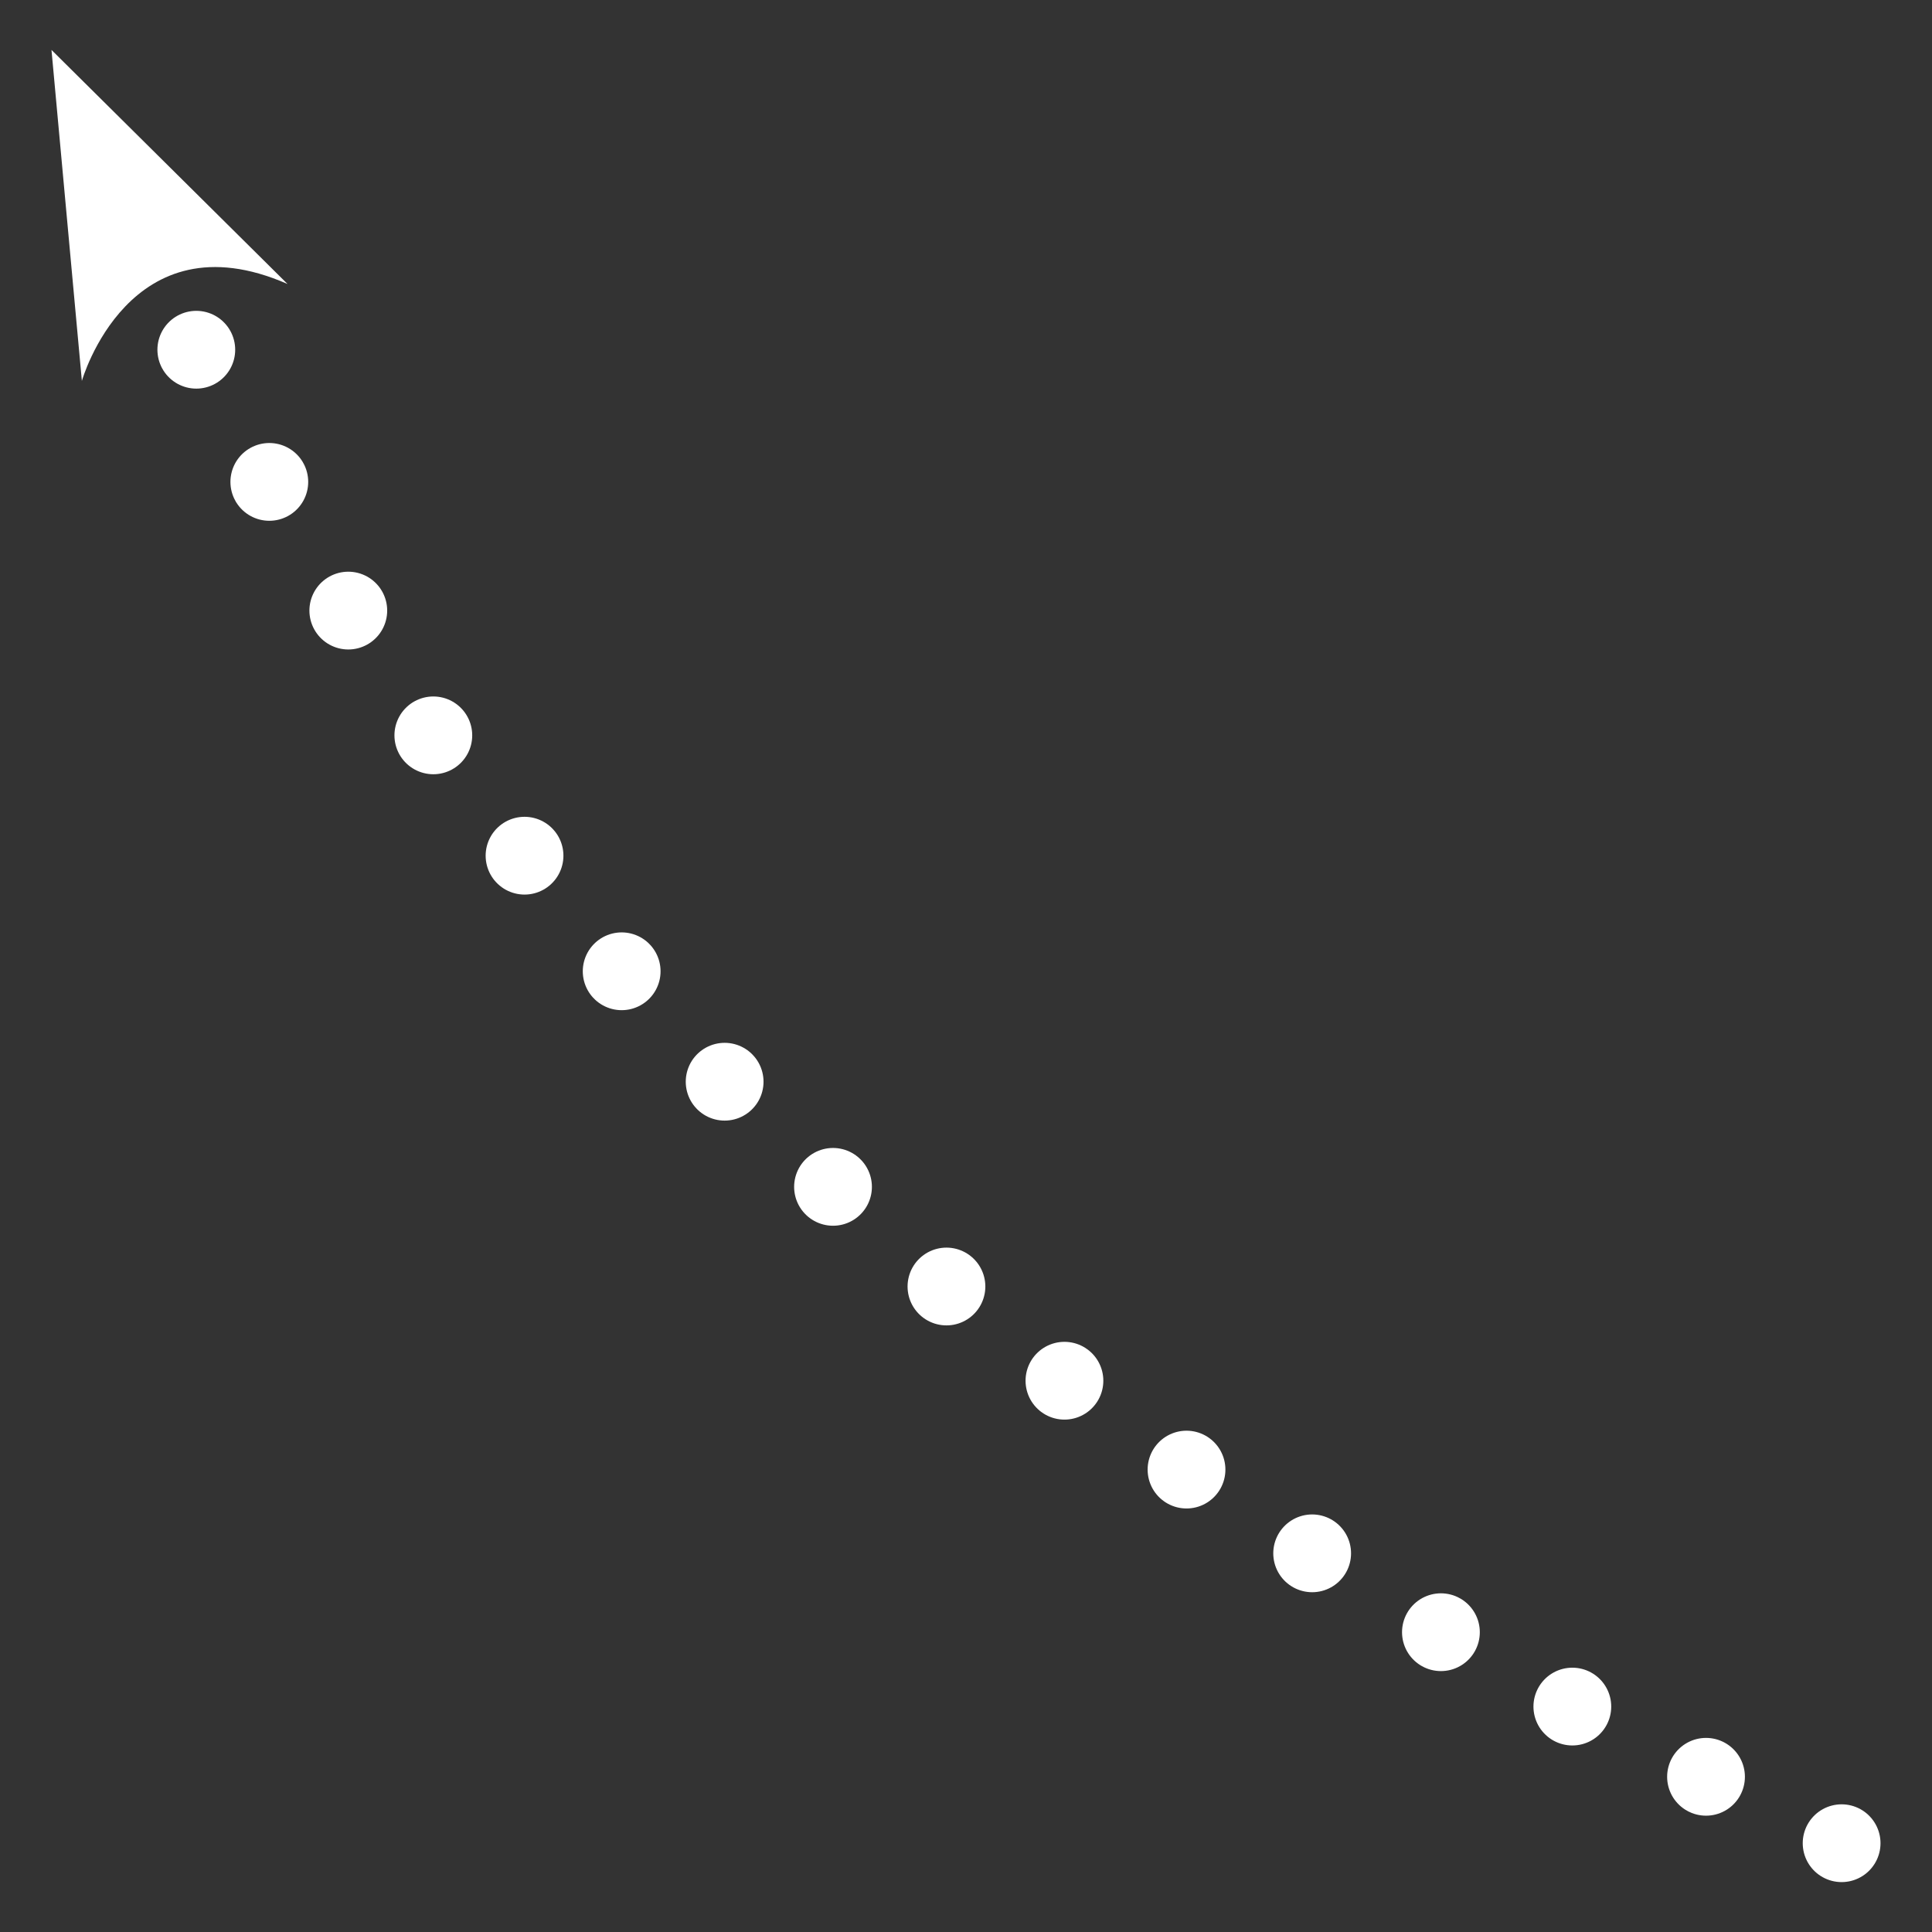 <?xml version="1.0" encoding="utf-8"?>
<!-- Generator: Adobe Illustrator 16.0.0, SVG Export Plug-In . SVG Version: 6.00 Build 0)  -->
<!DOCTYPE svg PUBLIC "-//W3C//DTD SVG 1.1//EN" "http://www.w3.org/Graphics/SVG/1.1/DTD/svg11.dtd">
<svg version="1.1" id="Ebene_1" xmlns="http://www.w3.org/2000/svg" xmlns:xlink="http://www.w3.org/1999/xlink" x="0px" y="0px"
	 width="113.1px" height="113.1px" viewBox="0 0 113.1 113.1" style="enable-background:new 0 0 113.1 113.1;" xml:space="preserve"
	>
<rect x="0" y="0" width="113.1" height="113.1" fill="#333333" stroke="none"/>
<style type="text/css">
<![CDATA[
	.st0{fill:none;stroke:#FFFFFF;stroke-width:4.553;stroke-linecap:round;stroke-linejoin:round;stroke-dasharray:0,8.84;}
	.st1{fill:#FFFFFF;}
	.st2{fill:none;stroke:#FFFFFF;stroke-width:4.553;stroke-linecap:round;stroke-linejoin:round;}
]]>
</style>
<g>
	<path class="st0" d="M99.871,104.014C59.379,83.502,29.846,57.518,9.484,16.539"/>
	<path class="st2" d="M7.559,12.561L7.559,12.561 M107.809,107.902L107.809,107.902"/>
	<path class="st1" d="M3.014,2.922l1.779,19.377c0,0,2.766-9.738,12.038-5.675L3.014,2.922"/>
</g>
</svg>
